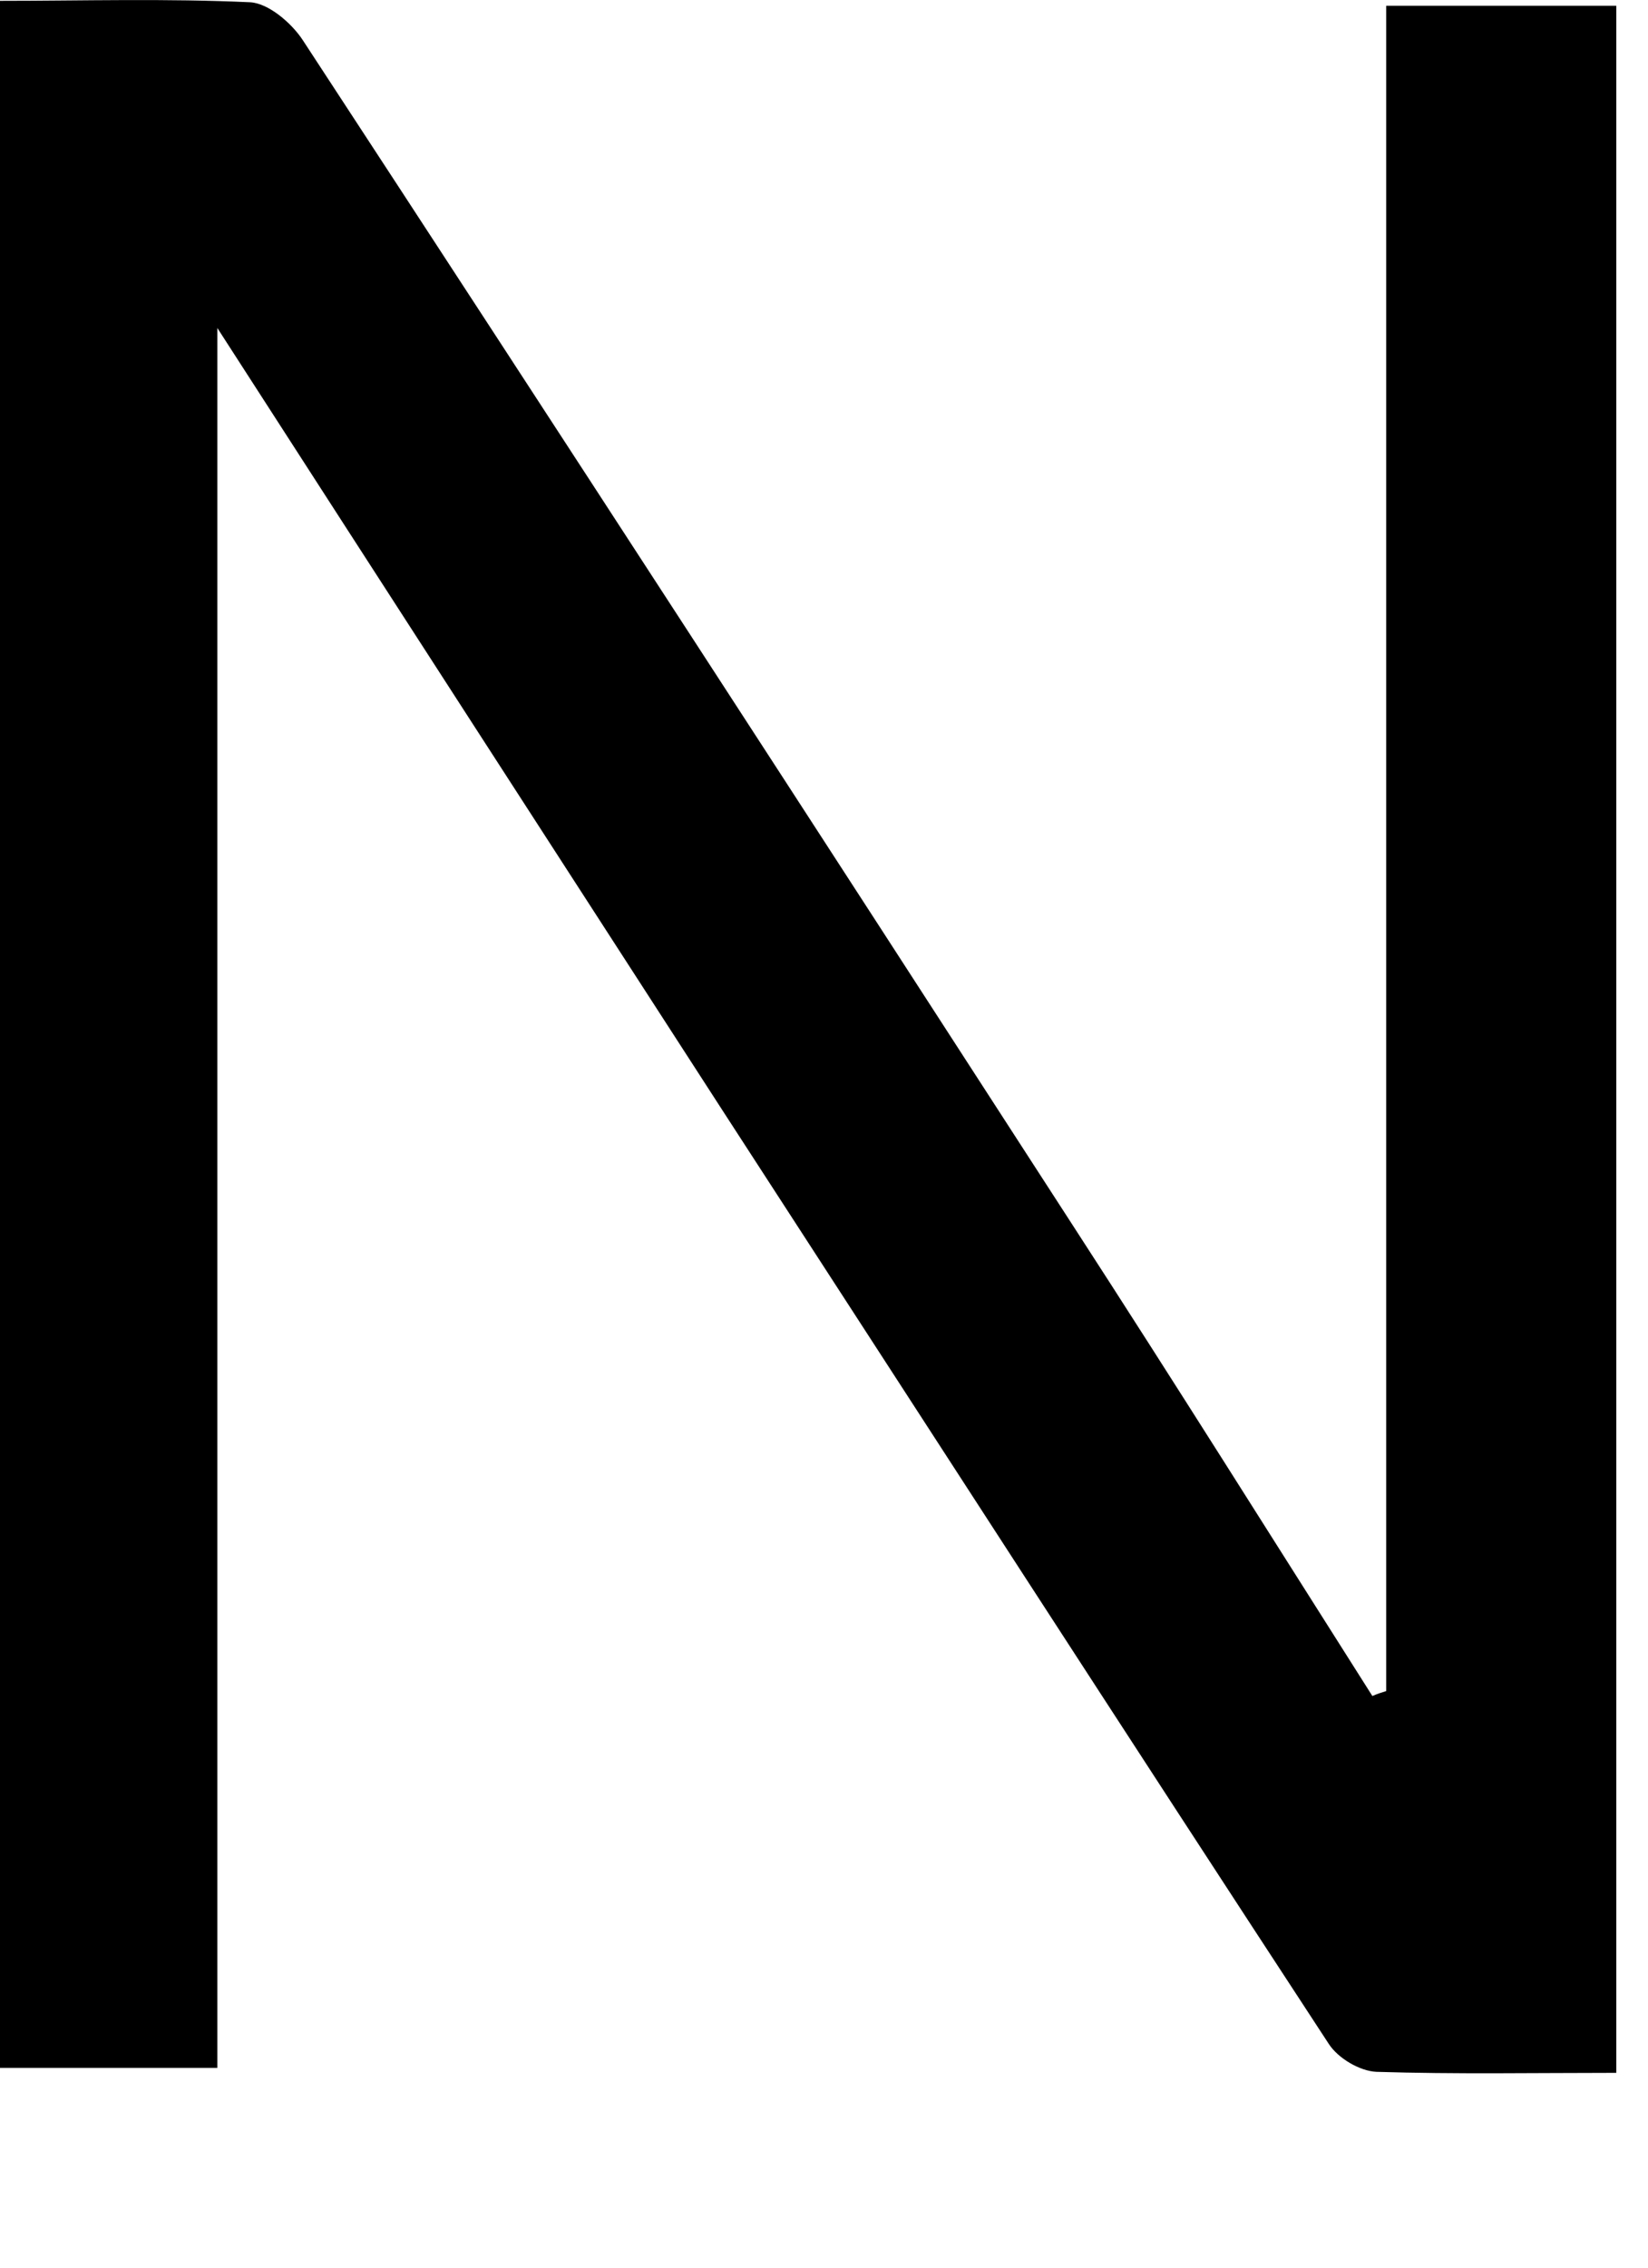 <?xml version="1.0" encoding="utf-8"?>
<svg xmlns="http://www.w3.org/2000/svg" fill="none" height="100%" overflow="visible" preserveAspectRatio="none" style="display: block;" viewBox="0 0 8 11" width="100%">
<path d="M6.729 8.203V0.028H7.846V10.055C7.45 10.055 7.065 10.062 6.681 10.05C6.6 10.046 6.495 9.984 6.45 9.914C5.464 8.408 4.488 6.897 3.509 5.389C2.712 4.157 1.914 2.923 1.055 1.591V10.031H0V0.004C0.401 0.004 0.809 -0.008 1.215 0.011C1.303 0.016 1.415 0.111 1.47 0.195C2.724 2.111 3.97 4.03 5.213 5.952C5.702 6.706 6.18 7.468 6.662 8.227C6.684 8.217 6.707 8.21 6.729 8.203Z" fill="black" id="Path 146"/>
</svg>